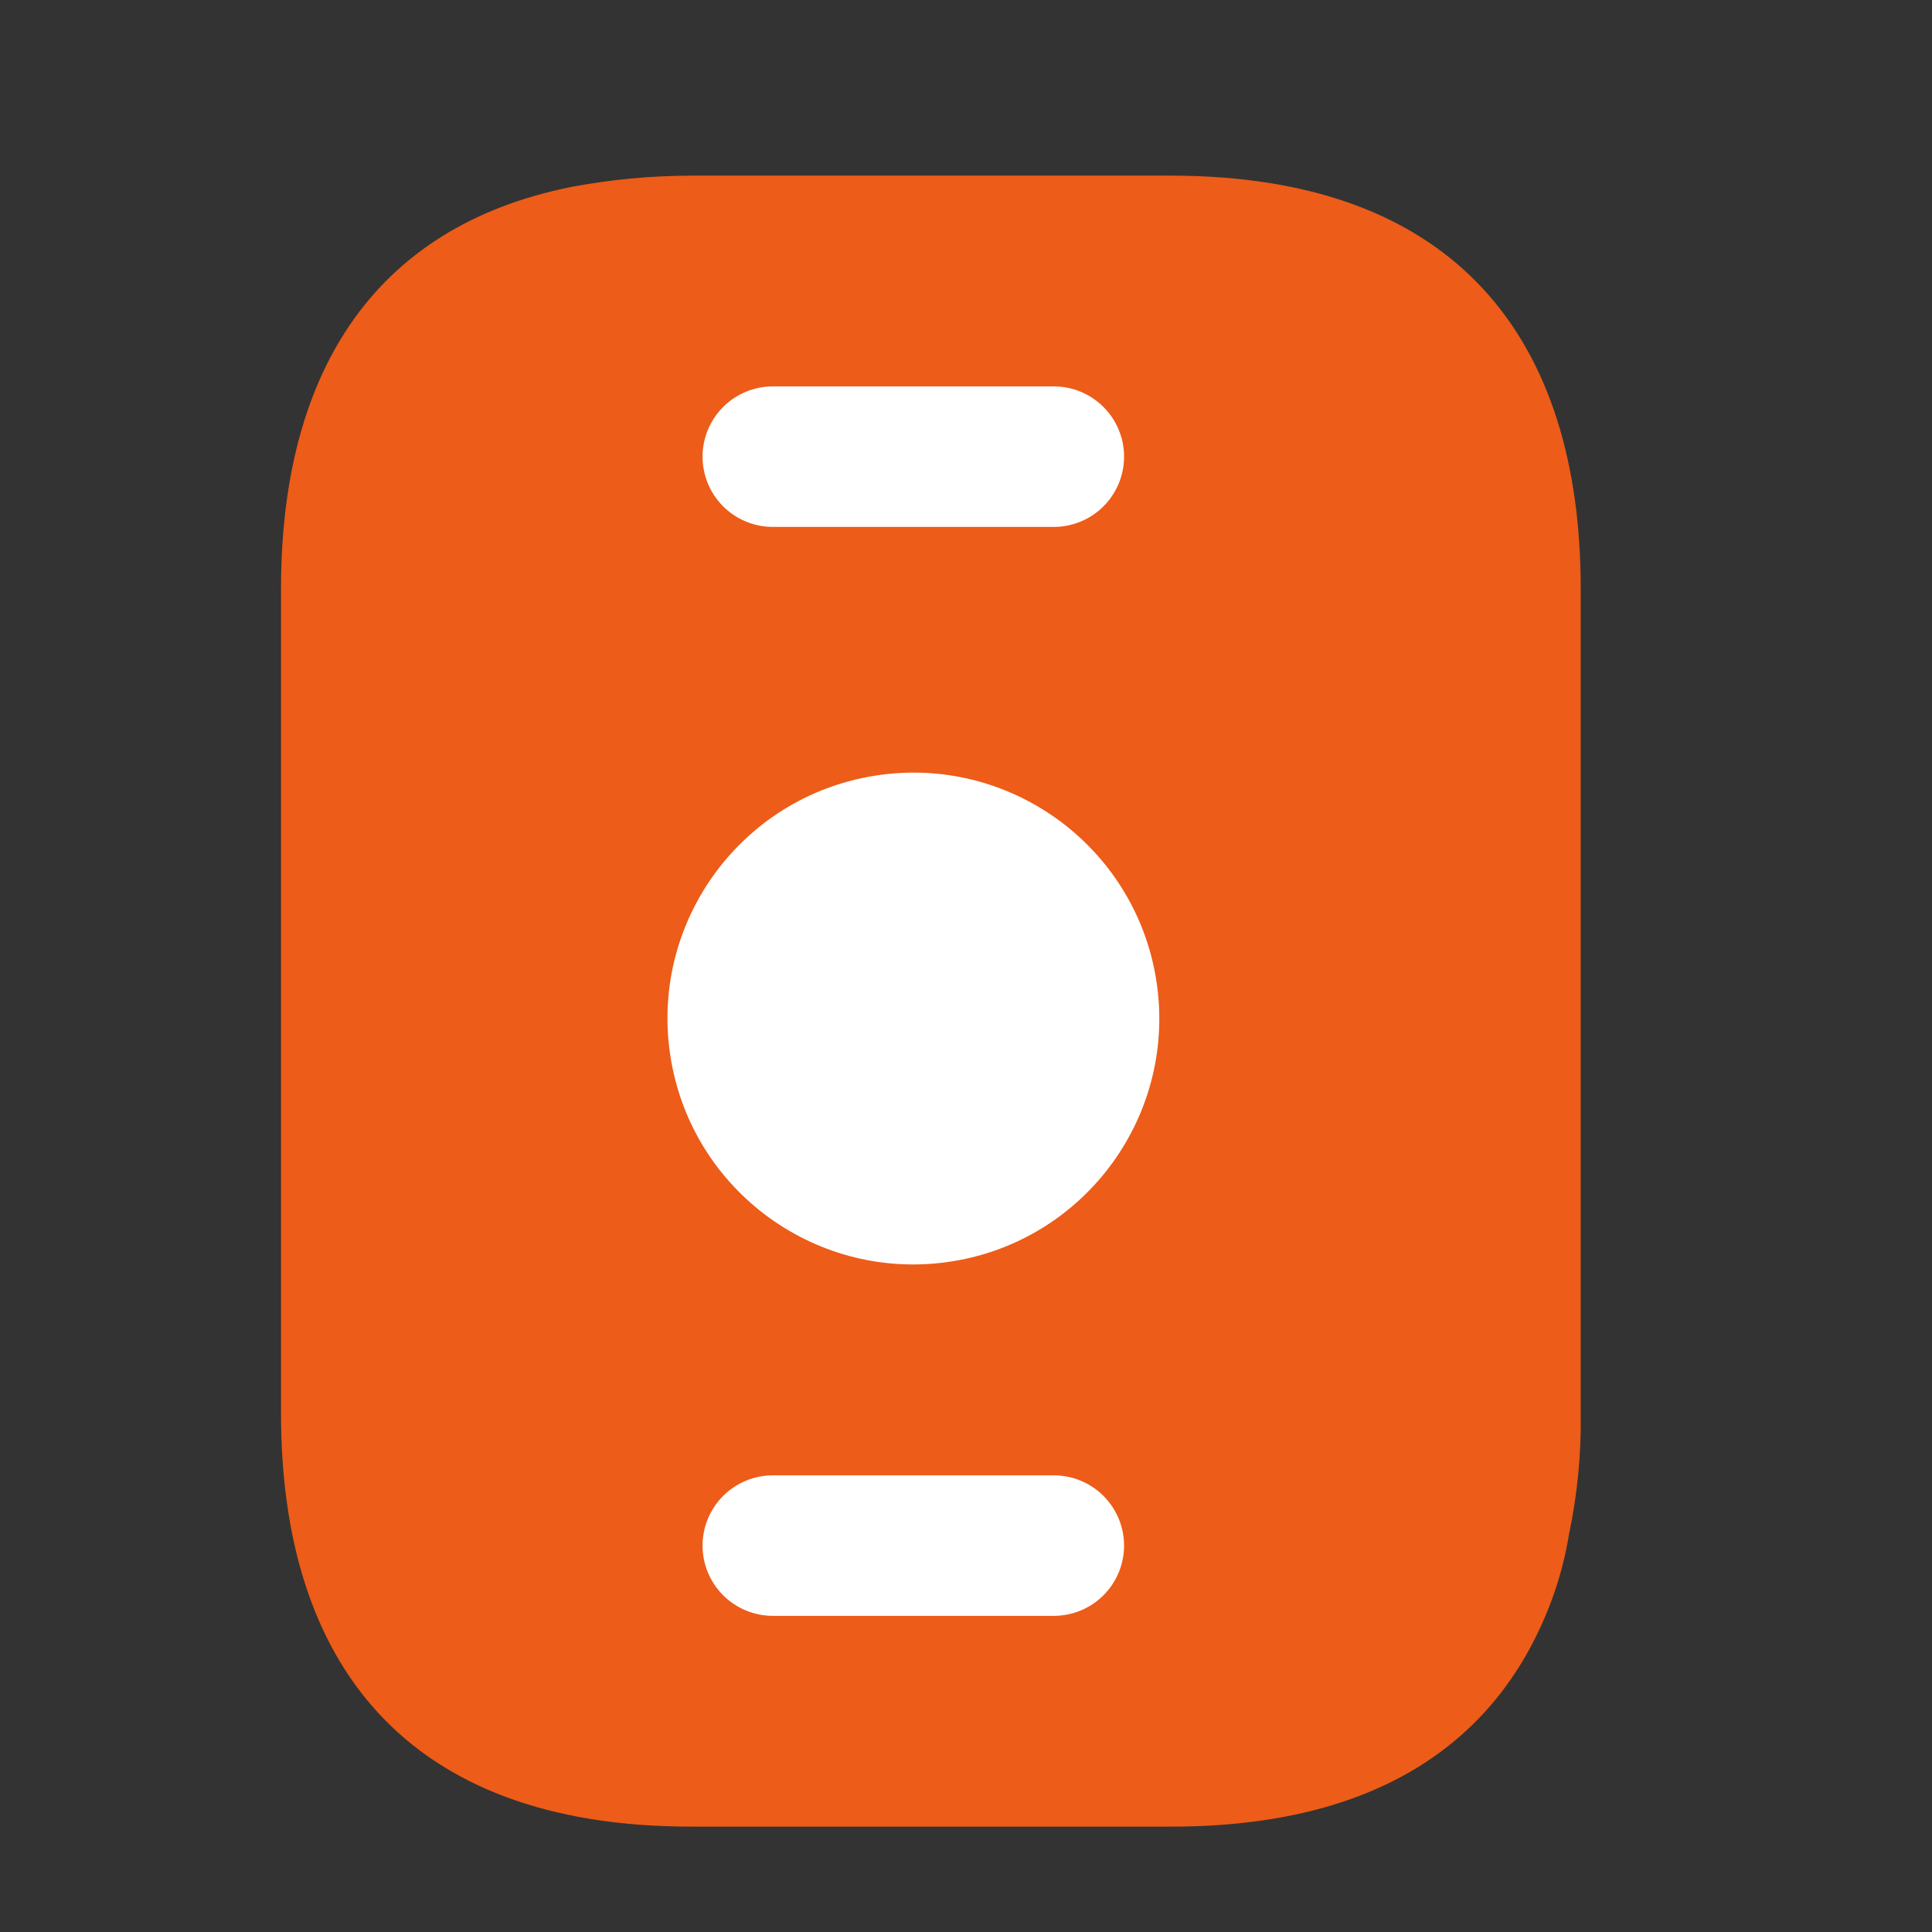 <svg width="55" height="55" viewBox="0 0 55 55" fill="none" xmlns="http://www.w3.org/2000/svg">
<rect x="0" y="0" width="55" height="55" fill="#333333" stroke="none"/>
<g clip-path="url(#clip0_41_2424)">
<path d="M19.67 5H33.33C41.5 5 45 9.7 45 16.76V40.24C45.017 41.389 44.906 42.536 44.67 43.66C44.565 44.308 44.398 44.944 44.17 45.56C42.68 49.56 39.24 52 33.35 52H19.67C11.5 52 8 47.3 8 40.24V16.76C8 10.76 10.52 6.47 16.27 5.32C17.391 5.11 18.529 5.003 19.67 5Z" fill="#ED5C18"/>
<path d="M27.124 35.905C30.94 35.286 33.531 31.69 32.912 27.874C32.292 24.058 28.697 21.467 24.881 22.086C21.064 22.706 18.473 26.301 19.093 30.117C19.712 33.933 23.308 36.525 27.124 35.905Z" fill="white"/>
<path d="M20 44C20 44.53 20.211 45.039 20.586 45.414C20.961 45.789 21.47 46 22 46H30C30.53 46 31.039 45.789 31.414 45.414C31.789 45.039 32 44.53 32 44C32 43.47 31.789 42.961 31.414 42.586C31.039 42.211 30.53 42 30 42H22C21.47 42 20.961 42.211 20.586 42.586C20.211 42.961 20 43.47 20 44Z" fill="white"/>
<path d="M20 13C20 13.53 20.211 14.039 20.586 14.414C20.961 14.789 21.47 15 22 15H30C30.53 15 31.039 14.789 31.414 14.414C31.789 14.039 32 13.53 32 13C32 12.47 31.789 11.961 31.414 11.586C31.039 11.211 30.53 11 30 11H22C21.47 11 20.961 11.211 20.586 11.586C20.211 11.961 20 12.47 20 13Z" fill="white"/>
</g>
<defs>
<clipPath id="clip0_41_2424">
<rect width="37" height="47" fill="white" transform="translate(8 5)"/>
</clipPath>
</defs>
</svg>
